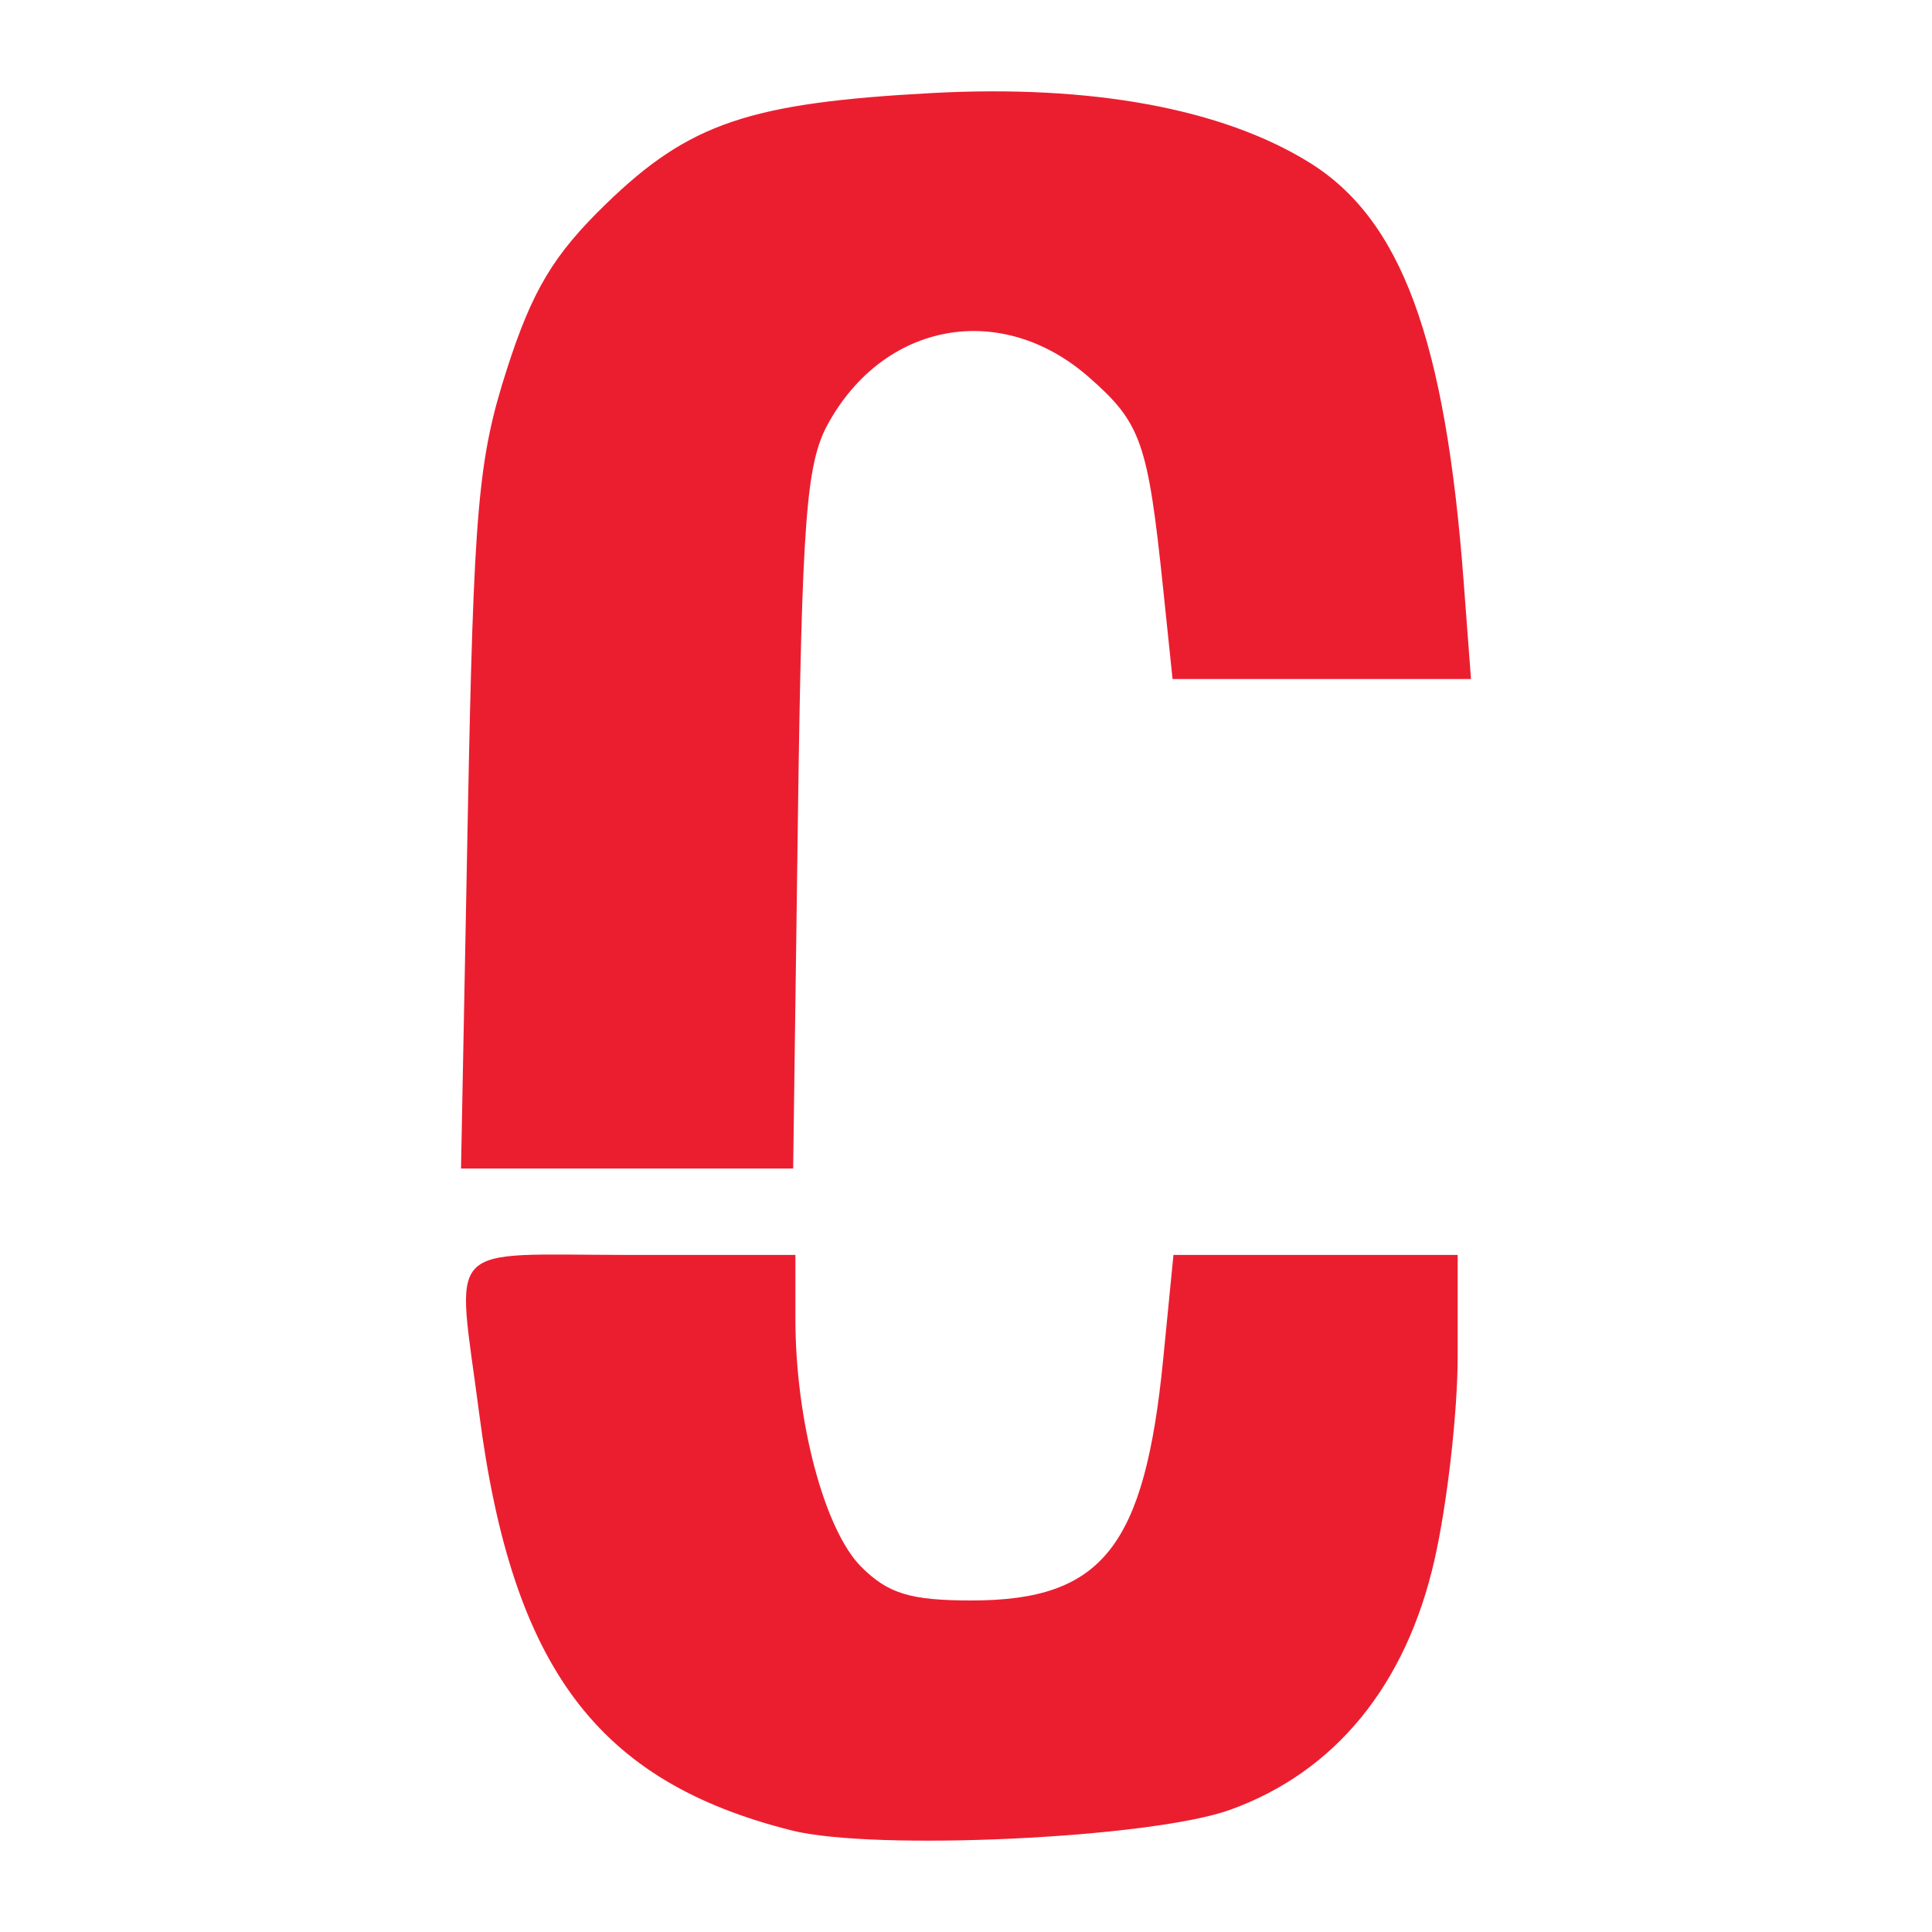 <?xml version="1.0" encoding="UTF-8" standalone="no"?>
<!-- Created with Inkscape (http://www.inkscape.org/) -->

<svg xmlns="http://www.w3.org/2000/svg"
   width="200"
   height="200">
  <path
     style="fill:#eb1e30;fill-opacity:1;stroke-width:1.49"
     d="M 81.944,189.483 C 61.836,184.429 53.02,172.659 49.603,146.305 47.256,128.206 45.634,129.91 65.201,129.91 H 82.34 v 6.633 c 0,10.534 3.004,21.843 6.815,25.654 2.777,2.777 5.089,3.483 11.416,3.483 13.539,0 17.924,-5.523 19.843,-24.991 l 1.062,-10.778 h 14.711 14.711 v 10.511 c 0,5.781 -1.082,15.268 -2.404,21.082 -2.947,12.957 -10.3,21.94 -21.158,25.848 -8.185,2.946 -36.804,4.29 -45.392,2.132 z M 48.419,84.826 c 0.62,-32.211 1.06,-37.277 4.045,-46.575 2.632,-8.2 4.831,-11.87 10.278,-17.151 8.602,-8.34 14.823,-10.453 33.766,-11.47 16.466,-0.883 29.994,1.605 39.005,7.173 9.553,5.904 14.115,18.282 16.007,43.431 l 0.757,10.06 h -15.447 -15.447 l -0.97,-9.315 c -1.584,-15.212 -2.272,-17.175 -7.676,-21.921 -9.067,-7.961 -21.231,-5.77 -27.052,4.872 -2.226,4.071 -2.67,9.943 -3.089,40.895 l -0.489,36.142 H 64.915 47.724 Z"/>
</svg>
